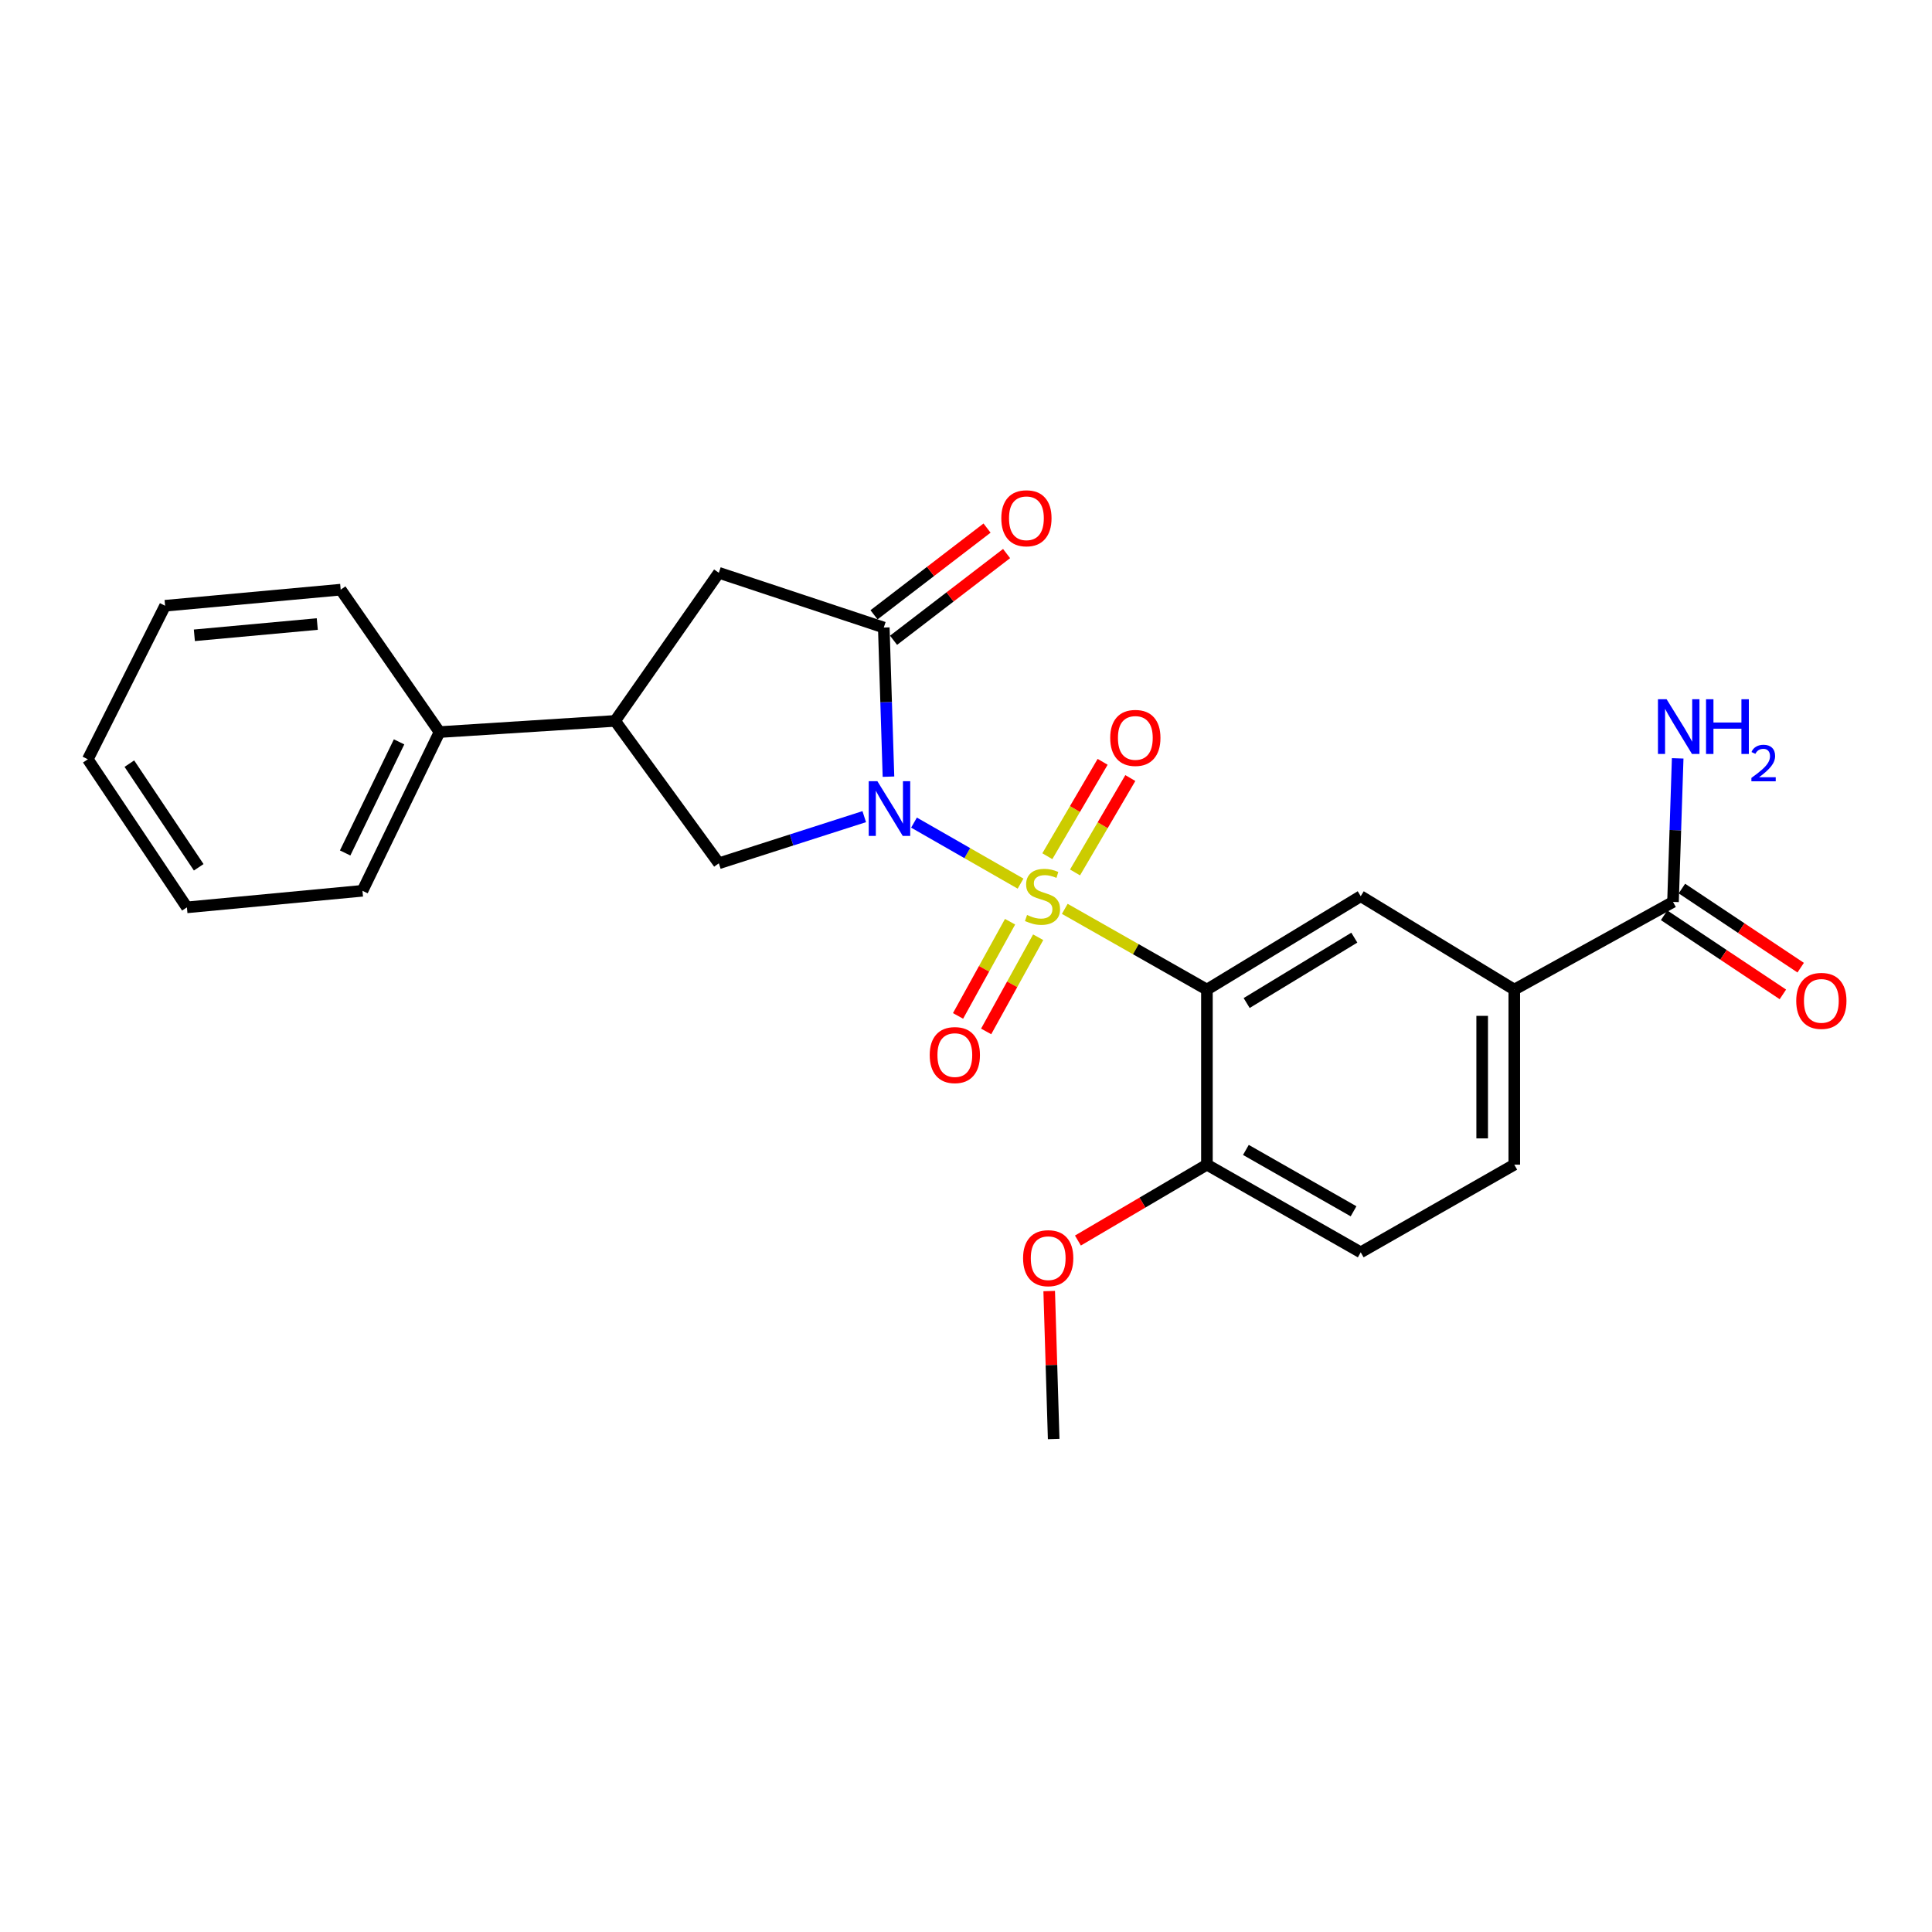 <?xml version='1.0' encoding='iso-8859-1'?>
<svg version='1.1' baseProfile='full'
              xmlns='http://www.w3.org/2000/svg'
                      xmlns:rdkit='http://www.rdkit.org/xml'
                      xmlns:xlink='http://www.w3.org/1999/xlink'
                  xml:space='preserve'
width='1000px' height='1000px' viewBox='0 0 1000 1000'>
<!-- END OF HEADER -->
<rect style='opacity:1.0;fill:#FFFFFF;stroke:none' width='1000' height='1000' x='0' y='0'> </rect>
<path class='bond-0' d='M 528.239,457.363 L 500.661,441.571' style='fill:none;fill-rule:evenodd;stroke:#CCCC00;stroke-width:6px;stroke-linecap:butt;stroke-linejoin:miter;stroke-opacity:1' />
<path class='bond-0' d='M 500.661,441.571 L 473.084,425.778' style='fill:none;fill-rule:evenodd;stroke:#0000FF;stroke-width:6px;stroke-linecap:butt;stroke-linejoin:miter;stroke-opacity:1' />
<path class='bond-1' d='M 551.128,470.418 L 587.915,491.315' style='fill:none;fill-rule:evenodd;stroke:#CCCC00;stroke-width:6px;stroke-linecap:butt;stroke-linejoin:miter;stroke-opacity:1' />
<path class='bond-1' d='M 587.915,491.315 L 624.702,512.213' style='fill:none;fill-rule:evenodd;stroke:#000000;stroke-width:6px;stroke-linecap:butt;stroke-linejoin:miter;stroke-opacity:1' />
<path class='bond-9' d='M 522.813,477.079 L 509.348,501.457' style='fill:none;fill-rule:evenodd;stroke:#CCCC00;stroke-width:6px;stroke-linecap:butt;stroke-linejoin:miter;stroke-opacity:1' />
<path class='bond-9' d='M 509.348,501.457 L 495.883,525.835' style='fill:none;fill-rule:evenodd;stroke:#FF0000;stroke-width:6px;stroke-linecap:butt;stroke-linejoin:miter;stroke-opacity:1' />
<path class='bond-9' d='M 537.358,485.113 L 523.893,509.491' style='fill:none;fill-rule:evenodd;stroke:#CCCC00;stroke-width:6px;stroke-linecap:butt;stroke-linejoin:miter;stroke-opacity:1' />
<path class='bond-9' d='M 523.893,509.491 L 510.428,533.869' style='fill:none;fill-rule:evenodd;stroke:#FF0000;stroke-width:6px;stroke-linecap:butt;stroke-linejoin:miter;stroke-opacity:1' />
<path class='bond-10' d='M 556.434,451.573 L 570.745,427.146' style='fill:none;fill-rule:evenodd;stroke:#CCCC00;stroke-width:6px;stroke-linecap:butt;stroke-linejoin:miter;stroke-opacity:1' />
<path class='bond-10' d='M 570.745,427.146 L 585.057,402.719' style='fill:none;fill-rule:evenodd;stroke:#FF0000;stroke-width:6px;stroke-linecap:butt;stroke-linejoin:miter;stroke-opacity:1' />
<path class='bond-10' d='M 542.097,443.174 L 556.409,418.747' style='fill:none;fill-rule:evenodd;stroke:#CCCC00;stroke-width:6px;stroke-linecap:butt;stroke-linejoin:miter;stroke-opacity:1' />
<path class='bond-10' d='M 556.409,418.747 L 570.72,394.32' style='fill:none;fill-rule:evenodd;stroke:#FF0000;stroke-width:6px;stroke-linecap:butt;stroke-linejoin:miter;stroke-opacity:1' />
<path class='bond-2' d='M 459.871,402.005 L 458.658,363.409' style='fill:none;fill-rule:evenodd;stroke:#0000FF;stroke-width:6px;stroke-linecap:butt;stroke-linejoin:miter;stroke-opacity:1' />
<path class='bond-2' d='M 458.658,363.409 L 457.445,324.814' style='fill:none;fill-rule:evenodd;stroke:#000000;stroke-width:6px;stroke-linecap:butt;stroke-linejoin:miter;stroke-opacity:1' />
<path class='bond-3' d='M 447.331,422.697 L 409.699,434.768' style='fill:none;fill-rule:evenodd;stroke:#0000FF;stroke-width:6px;stroke-linecap:butt;stroke-linejoin:miter;stroke-opacity:1' />
<path class='bond-3' d='M 409.699,434.768 L 372.067,446.839' style='fill:none;fill-rule:evenodd;stroke:#000000;stroke-width:6px;stroke-linecap:butt;stroke-linejoin:miter;stroke-opacity:1' />
<path class='bond-4' d='M 624.702,512.213 L 704.31,463.87' style='fill:none;fill-rule:evenodd;stroke:#000000;stroke-width:6px;stroke-linecap:butt;stroke-linejoin:miter;stroke-opacity:1' />
<path class='bond-4' d='M 645.267,519.164 L 700.993,485.324' style='fill:none;fill-rule:evenodd;stroke:#000000;stroke-width:6px;stroke-linecap:butt;stroke-linejoin:miter;stroke-opacity:1' />
<path class='bond-11' d='M 624.702,512.213 L 624.702,602.825' style='fill:none;fill-rule:evenodd;stroke:#000000;stroke-width:6px;stroke-linecap:butt;stroke-linejoin:miter;stroke-opacity:1' />
<path class='bond-6' d='M 457.445,324.814 L 372.067,296.474' style='fill:none;fill-rule:evenodd;stroke:#000000;stroke-width:6px;stroke-linecap:butt;stroke-linejoin:miter;stroke-opacity:1' />
<path class='bond-12' d='M 462.502,331.405 L 491.753,308.963' style='fill:none;fill-rule:evenodd;stroke:#000000;stroke-width:6px;stroke-linecap:butt;stroke-linejoin:miter;stroke-opacity:1' />
<path class='bond-12' d='M 491.753,308.963 L 521.005,286.522' style='fill:none;fill-rule:evenodd;stroke:#FF0000;stroke-width:6px;stroke-linecap:butt;stroke-linejoin:miter;stroke-opacity:1' />
<path class='bond-12' d='M 452.388,318.222 L 481.639,295.78' style='fill:none;fill-rule:evenodd;stroke:#000000;stroke-width:6px;stroke-linecap:butt;stroke-linejoin:miter;stroke-opacity:1' />
<path class='bond-12' d='M 481.639,295.78 L 510.891,273.339' style='fill:none;fill-rule:evenodd;stroke:#FF0000;stroke-width:6px;stroke-linecap:butt;stroke-linejoin:miter;stroke-opacity:1' />
<path class='bond-5' d='M 372.067,446.839 L 318.379,373.138' style='fill:none;fill-rule:evenodd;stroke:#000000;stroke-width:6px;stroke-linecap:butt;stroke-linejoin:miter;stroke-opacity:1' />
<path class='bond-7' d='M 704.31,463.87 L 783.789,512.213' style='fill:none;fill-rule:evenodd;stroke:#000000;stroke-width:6px;stroke-linecap:butt;stroke-linejoin:miter;stroke-opacity:1' />
<path class='bond-15' d='M 318.379,373.138 L 227.49,378.917' style='fill:none;fill-rule:evenodd;stroke:#000000;stroke-width:6px;stroke-linecap:butt;stroke-linejoin:miter;stroke-opacity:1' />
<path class='bond-25' d='M 318.379,373.138 L 372.067,296.474' style='fill:none;fill-rule:evenodd;stroke:#000000;stroke-width:6px;stroke-linecap:butt;stroke-linejoin:miter;stroke-opacity:1' />
<path class='bond-8' d='M 783.789,512.213 L 865.946,466.833' style='fill:none;fill-rule:evenodd;stroke:#000000;stroke-width:6px;stroke-linecap:butt;stroke-linejoin:miter;stroke-opacity:1' />
<path class='bond-26' d='M 783.789,512.213 L 783.789,602.825' style='fill:none;fill-rule:evenodd;stroke:#000000;stroke-width:6px;stroke-linecap:butt;stroke-linejoin:miter;stroke-opacity:1' />
<path class='bond-26' d='M 767.173,525.805 L 767.173,589.233' style='fill:none;fill-rule:evenodd;stroke:#000000;stroke-width:6px;stroke-linecap:butt;stroke-linejoin:miter;stroke-opacity:1' />
<path class='bond-13' d='M 861.34,473.748 L 892.079,494.22' style='fill:none;fill-rule:evenodd;stroke:#000000;stroke-width:6px;stroke-linecap:butt;stroke-linejoin:miter;stroke-opacity:1' />
<path class='bond-13' d='M 892.079,494.22 L 922.818,514.693' style='fill:none;fill-rule:evenodd;stroke:#FF0000;stroke-width:6px;stroke-linecap:butt;stroke-linejoin:miter;stroke-opacity:1' />
<path class='bond-13' d='M 870.551,459.918 L 901.29,480.391' style='fill:none;fill-rule:evenodd;stroke:#000000;stroke-width:6px;stroke-linecap:butt;stroke-linejoin:miter;stroke-opacity:1' />
<path class='bond-13' d='M 901.29,480.391 L 932.028,500.864' style='fill:none;fill-rule:evenodd;stroke:#FF0000;stroke-width:6px;stroke-linecap:butt;stroke-linejoin:miter;stroke-opacity:1' />
<path class='bond-17' d='M 865.946,466.833 L 867.155,429.677' style='fill:none;fill-rule:evenodd;stroke:#000000;stroke-width:6px;stroke-linecap:butt;stroke-linejoin:miter;stroke-opacity:1' />
<path class='bond-17' d='M 867.155,429.677 L 868.365,392.522' style='fill:none;fill-rule:evenodd;stroke:#0000FF;stroke-width:6px;stroke-linecap:butt;stroke-linejoin:miter;stroke-opacity:1' />
<path class='bond-16' d='M 624.702,602.825 L 704.31,648.204' style='fill:none;fill-rule:evenodd;stroke:#000000;stroke-width:6px;stroke-linecap:butt;stroke-linejoin:miter;stroke-opacity:1' />
<path class='bond-16' d='M 644.872,595.196 L 700.598,626.962' style='fill:none;fill-rule:evenodd;stroke:#000000;stroke-width:6px;stroke-linecap:butt;stroke-linejoin:miter;stroke-opacity:1' />
<path class='bond-18' d='M 624.702,602.825 L 591.315,622.463' style='fill:none;fill-rule:evenodd;stroke:#000000;stroke-width:6px;stroke-linecap:butt;stroke-linejoin:miter;stroke-opacity:1' />
<path class='bond-18' d='M 591.315,622.463 L 557.928,642.101' style='fill:none;fill-rule:evenodd;stroke:#FF0000;stroke-width:6px;stroke-linecap:butt;stroke-linejoin:miter;stroke-opacity:1' />
<path class='bond-14' d='M 783.789,602.825 L 704.31,648.204' style='fill:none;fill-rule:evenodd;stroke:#000000;stroke-width:6px;stroke-linecap:butt;stroke-linejoin:miter;stroke-opacity:1' />
<path class='bond-19' d='M 227.49,378.917 L 187.612,461.073' style='fill:none;fill-rule:evenodd;stroke:#000000;stroke-width:6px;stroke-linecap:butt;stroke-linejoin:miter;stroke-opacity:1' />
<path class='bond-19' d='M 206.561,383.984 L 178.646,441.494' style='fill:none;fill-rule:evenodd;stroke:#000000;stroke-width:6px;stroke-linecap:butt;stroke-linejoin:miter;stroke-opacity:1' />
<path class='bond-20' d='M 227.49,378.917 L 176.341,305.207' style='fill:none;fill-rule:evenodd;stroke:#000000;stroke-width:6px;stroke-linecap:butt;stroke-linejoin:miter;stroke-opacity:1' />
<path class='bond-21' d='M 543.063,668.252 L 544.221,706.548' style='fill:none;fill-rule:evenodd;stroke:#FF0000;stroke-width:6px;stroke-linecap:butt;stroke-linejoin:miter;stroke-opacity:1' />
<path class='bond-21' d='M 544.221,706.548 L 545.38,744.844' style='fill:none;fill-rule:evenodd;stroke:#000000;stroke-width:6px;stroke-linecap:butt;stroke-linejoin:miter;stroke-opacity:1' />
<path class='bond-23' d='M 187.612,461.073 L 96.742,469.648' style='fill:none;fill-rule:evenodd;stroke:#000000;stroke-width:6px;stroke-linecap:butt;stroke-linejoin:miter;stroke-opacity:1' />
<path class='bond-22' d='M 176.341,305.207 L 85.453,313.533' style='fill:none;fill-rule:evenodd;stroke:#000000;stroke-width:6px;stroke-linecap:butt;stroke-linejoin:miter;stroke-opacity:1' />
<path class='bond-22' d='M 164.224,323.002 L 100.602,328.831' style='fill:none;fill-rule:evenodd;stroke:#000000;stroke-width:6px;stroke-linecap:butt;stroke-linejoin:miter;stroke-opacity:1' />
<path class='bond-24' d='M 85.453,313.533 L 45.455,393.003' style='fill:none;fill-rule:evenodd;stroke:#000000;stroke-width:6px;stroke-linecap:butt;stroke-linejoin:miter;stroke-opacity:1' />
<path class='bond-27' d='M 96.742,469.648 L 45.455,393.003' style='fill:none;fill-rule:evenodd;stroke:#000000;stroke-width:6px;stroke-linecap:butt;stroke-linejoin:miter;stroke-opacity:1' />
<path class='bond-27' d='M 102.858,448.911 L 66.957,395.259' style='fill:none;fill-rule:evenodd;stroke:#000000;stroke-width:6px;stroke-linecap:butt;stroke-linejoin:miter;stroke-opacity:1' />
<path  class='atom-0' d='M 531.601 473.59
Q 531.921 473.71, 533.241 474.27
Q 534.561 474.83, 536.001 475.19
Q 537.481 475.51, 538.921 475.51
Q 541.601 475.51, 543.161 474.23
Q 544.721 472.91, 544.721 470.63
Q 544.721 469.07, 543.921 468.11
Q 543.161 467.15, 541.961 466.63
Q 540.761 466.11, 538.761 465.51
Q 536.241 464.75, 534.721 464.03
Q 533.241 463.31, 532.161 461.79
Q 531.121 460.27, 531.121 457.71
Q 531.121 454.15, 533.521 451.95
Q 535.961 449.75, 540.761 449.75
Q 544.041 449.75, 547.761 451.31
L 546.841 454.39
Q 543.441 452.99, 540.881 452.99
Q 538.121 452.99, 536.601 454.15
Q 535.081 455.27, 535.121 457.23
Q 535.121 458.75, 535.881 459.67
Q 536.681 460.59, 537.801 461.11
Q 538.961 461.63, 540.881 462.23
Q 543.441 463.03, 544.961 463.83
Q 546.481 464.63, 547.561 466.27
Q 548.681 467.87, 548.681 470.63
Q 548.681 474.55, 546.041 476.67
Q 543.441 478.75, 539.081 478.75
Q 536.561 478.75, 534.641 478.19
Q 532.761 477.67, 530.521 476.75
L 531.601 473.59
' fill='#CCCC00'/>
<path  class='atom-1' d='M 454.129 404.349
L 463.409 419.349
Q 464.329 420.829, 465.809 423.509
Q 467.289 426.189, 467.369 426.349
L 467.369 404.349
L 471.129 404.349
L 471.129 432.669
L 467.249 432.669
L 457.289 416.269
Q 456.129 414.349, 454.889 412.149
Q 453.689 409.949, 453.329 409.269
L 453.329 432.669
L 449.649 432.669
L 449.649 404.349
L 454.129 404.349
' fill='#0000FF'/>
<path  class='atom-10' d='M 481.221 546.106
Q 481.221 539.306, 484.581 535.506
Q 487.941 531.706, 494.221 531.706
Q 500.501 531.706, 503.861 535.506
Q 507.221 539.306, 507.221 546.106
Q 507.221 552.986, 503.821 556.906
Q 500.421 560.786, 494.221 560.786
Q 487.981 560.786, 484.581 556.906
Q 481.221 553.026, 481.221 546.106
M 494.221 557.586
Q 498.541 557.586, 500.861 554.706
Q 503.221 551.786, 503.221 546.106
Q 503.221 540.546, 500.861 537.746
Q 498.541 534.906, 494.221 534.906
Q 489.901 534.906, 487.541 537.706
Q 485.221 540.506, 485.221 546.106
Q 485.221 551.826, 487.541 554.706
Q 489.901 557.586, 494.221 557.586
' fill='#FF0000'/>
<path  class='atom-11' d='M 574.648 381.941
Q 574.648 375.141, 578.008 371.341
Q 581.368 367.541, 587.648 367.541
Q 593.928 367.541, 597.288 371.341
Q 600.648 375.141, 600.648 381.941
Q 600.648 388.821, 597.248 392.741
Q 593.848 396.621, 587.648 396.621
Q 581.408 396.621, 578.008 392.741
Q 574.648 388.861, 574.648 381.941
M 587.648 393.421
Q 591.968 393.421, 594.288 390.541
Q 596.648 387.621, 596.648 381.941
Q 596.648 376.381, 594.288 373.581
Q 591.968 370.741, 587.648 370.741
Q 583.328 370.741, 580.968 373.541
Q 578.648 376.341, 578.648 381.941
Q 578.648 387.661, 580.968 390.541
Q 583.328 393.421, 587.648 393.421
' fill='#FF0000'/>
<path  class='atom-13' d='M 518.274 268.252
Q 518.274 261.452, 521.634 257.652
Q 524.994 253.852, 531.274 253.852
Q 537.554 253.852, 540.914 257.652
Q 544.274 261.452, 544.274 268.252
Q 544.274 275.132, 540.874 279.052
Q 537.474 282.932, 531.274 282.932
Q 525.034 282.932, 521.634 279.052
Q 518.274 275.172, 518.274 268.252
M 531.274 279.732
Q 535.594 279.732, 537.914 276.852
Q 540.274 273.932, 540.274 268.252
Q 540.274 262.692, 537.914 259.892
Q 535.594 257.052, 531.274 257.052
Q 526.954 257.052, 524.594 259.852
Q 522.274 262.652, 522.274 268.252
Q 522.274 273.972, 524.594 276.852
Q 526.954 279.732, 531.274 279.732
' fill='#FF0000'/>
<path  class='atom-14' d='M 929.729 518.053
Q 929.729 511.253, 933.089 507.453
Q 936.449 503.653, 942.729 503.653
Q 949.009 503.653, 952.369 507.453
Q 955.729 511.253, 955.729 518.053
Q 955.729 524.933, 952.329 528.853
Q 948.929 532.733, 942.729 532.733
Q 936.489 532.733, 933.089 528.853
Q 929.729 524.973, 929.729 518.053
M 942.729 529.533
Q 947.049 529.533, 949.369 526.653
Q 951.729 523.733, 951.729 518.053
Q 951.729 512.493, 949.369 509.693
Q 947.049 506.853, 942.729 506.853
Q 938.409 506.853, 936.049 509.653
Q 933.729 512.453, 933.729 518.053
Q 933.729 523.773, 936.049 526.653
Q 938.409 529.533, 942.729 529.533
' fill='#FF0000'/>
<path  class='atom-18' d='M 862.639 361.932
L 871.919 376.932
Q 872.839 378.412, 874.319 381.092
Q 875.799 383.772, 875.879 383.932
L 875.879 361.932
L 879.639 361.932
L 879.639 390.252
L 875.759 390.252
L 865.799 373.852
Q 864.639 371.932, 863.399 369.732
Q 862.199 367.532, 861.839 366.852
L 861.839 390.252
L 858.159 390.252
L 858.159 361.932
L 862.639 361.932
' fill='#0000FF'/>
<path  class='atom-18' d='M 883.039 361.932
L 886.879 361.932
L 886.879 373.972
L 901.359 373.972
L 901.359 361.932
L 905.199 361.932
L 905.199 390.252
L 901.359 390.252
L 901.359 377.172
L 886.879 377.172
L 886.879 390.252
L 883.039 390.252
L 883.039 361.932
' fill='#0000FF'/>
<path  class='atom-18' d='M 906.572 389.258
Q 907.259 387.49, 908.895 386.513
Q 910.532 385.51, 912.803 385.51
Q 915.627 385.51, 917.211 387.041
Q 918.795 388.572, 918.795 391.291
Q 918.795 394.063, 916.736 396.65
Q 914.703 399.238, 910.479 402.3
L 919.112 402.3
L 919.112 404.412
L 906.519 404.412
L 906.519 402.643
Q 910.004 400.162, 912.063 398.314
Q 914.149 396.466, 915.152 394.802
Q 916.155 393.139, 916.155 391.423
Q 916.155 389.628, 915.258 388.625
Q 914.36 387.622, 912.803 387.622
Q 911.298 387.622, 910.295 388.229
Q 909.291 388.836, 908.579 390.182
L 906.572 389.258
' fill='#0000FF'/>
<path  class='atom-19' d='M 529.546 651.229
Q 529.546 644.429, 532.906 640.629
Q 536.266 636.829, 542.546 636.829
Q 548.826 636.829, 552.186 640.629
Q 555.546 644.429, 555.546 651.229
Q 555.546 658.109, 552.146 662.029
Q 548.746 665.909, 542.546 665.909
Q 536.306 665.909, 532.906 662.029
Q 529.546 658.149, 529.546 651.229
M 542.546 662.709
Q 546.866 662.709, 549.186 659.829
Q 551.546 656.909, 551.546 651.229
Q 551.546 645.669, 549.186 642.869
Q 546.866 640.029, 542.546 640.029
Q 538.226 640.029, 535.866 642.829
Q 533.546 645.629, 533.546 651.229
Q 533.546 656.949, 535.866 659.829
Q 538.226 662.709, 542.546 662.709
' fill='#FF0000'/>
</svg>
